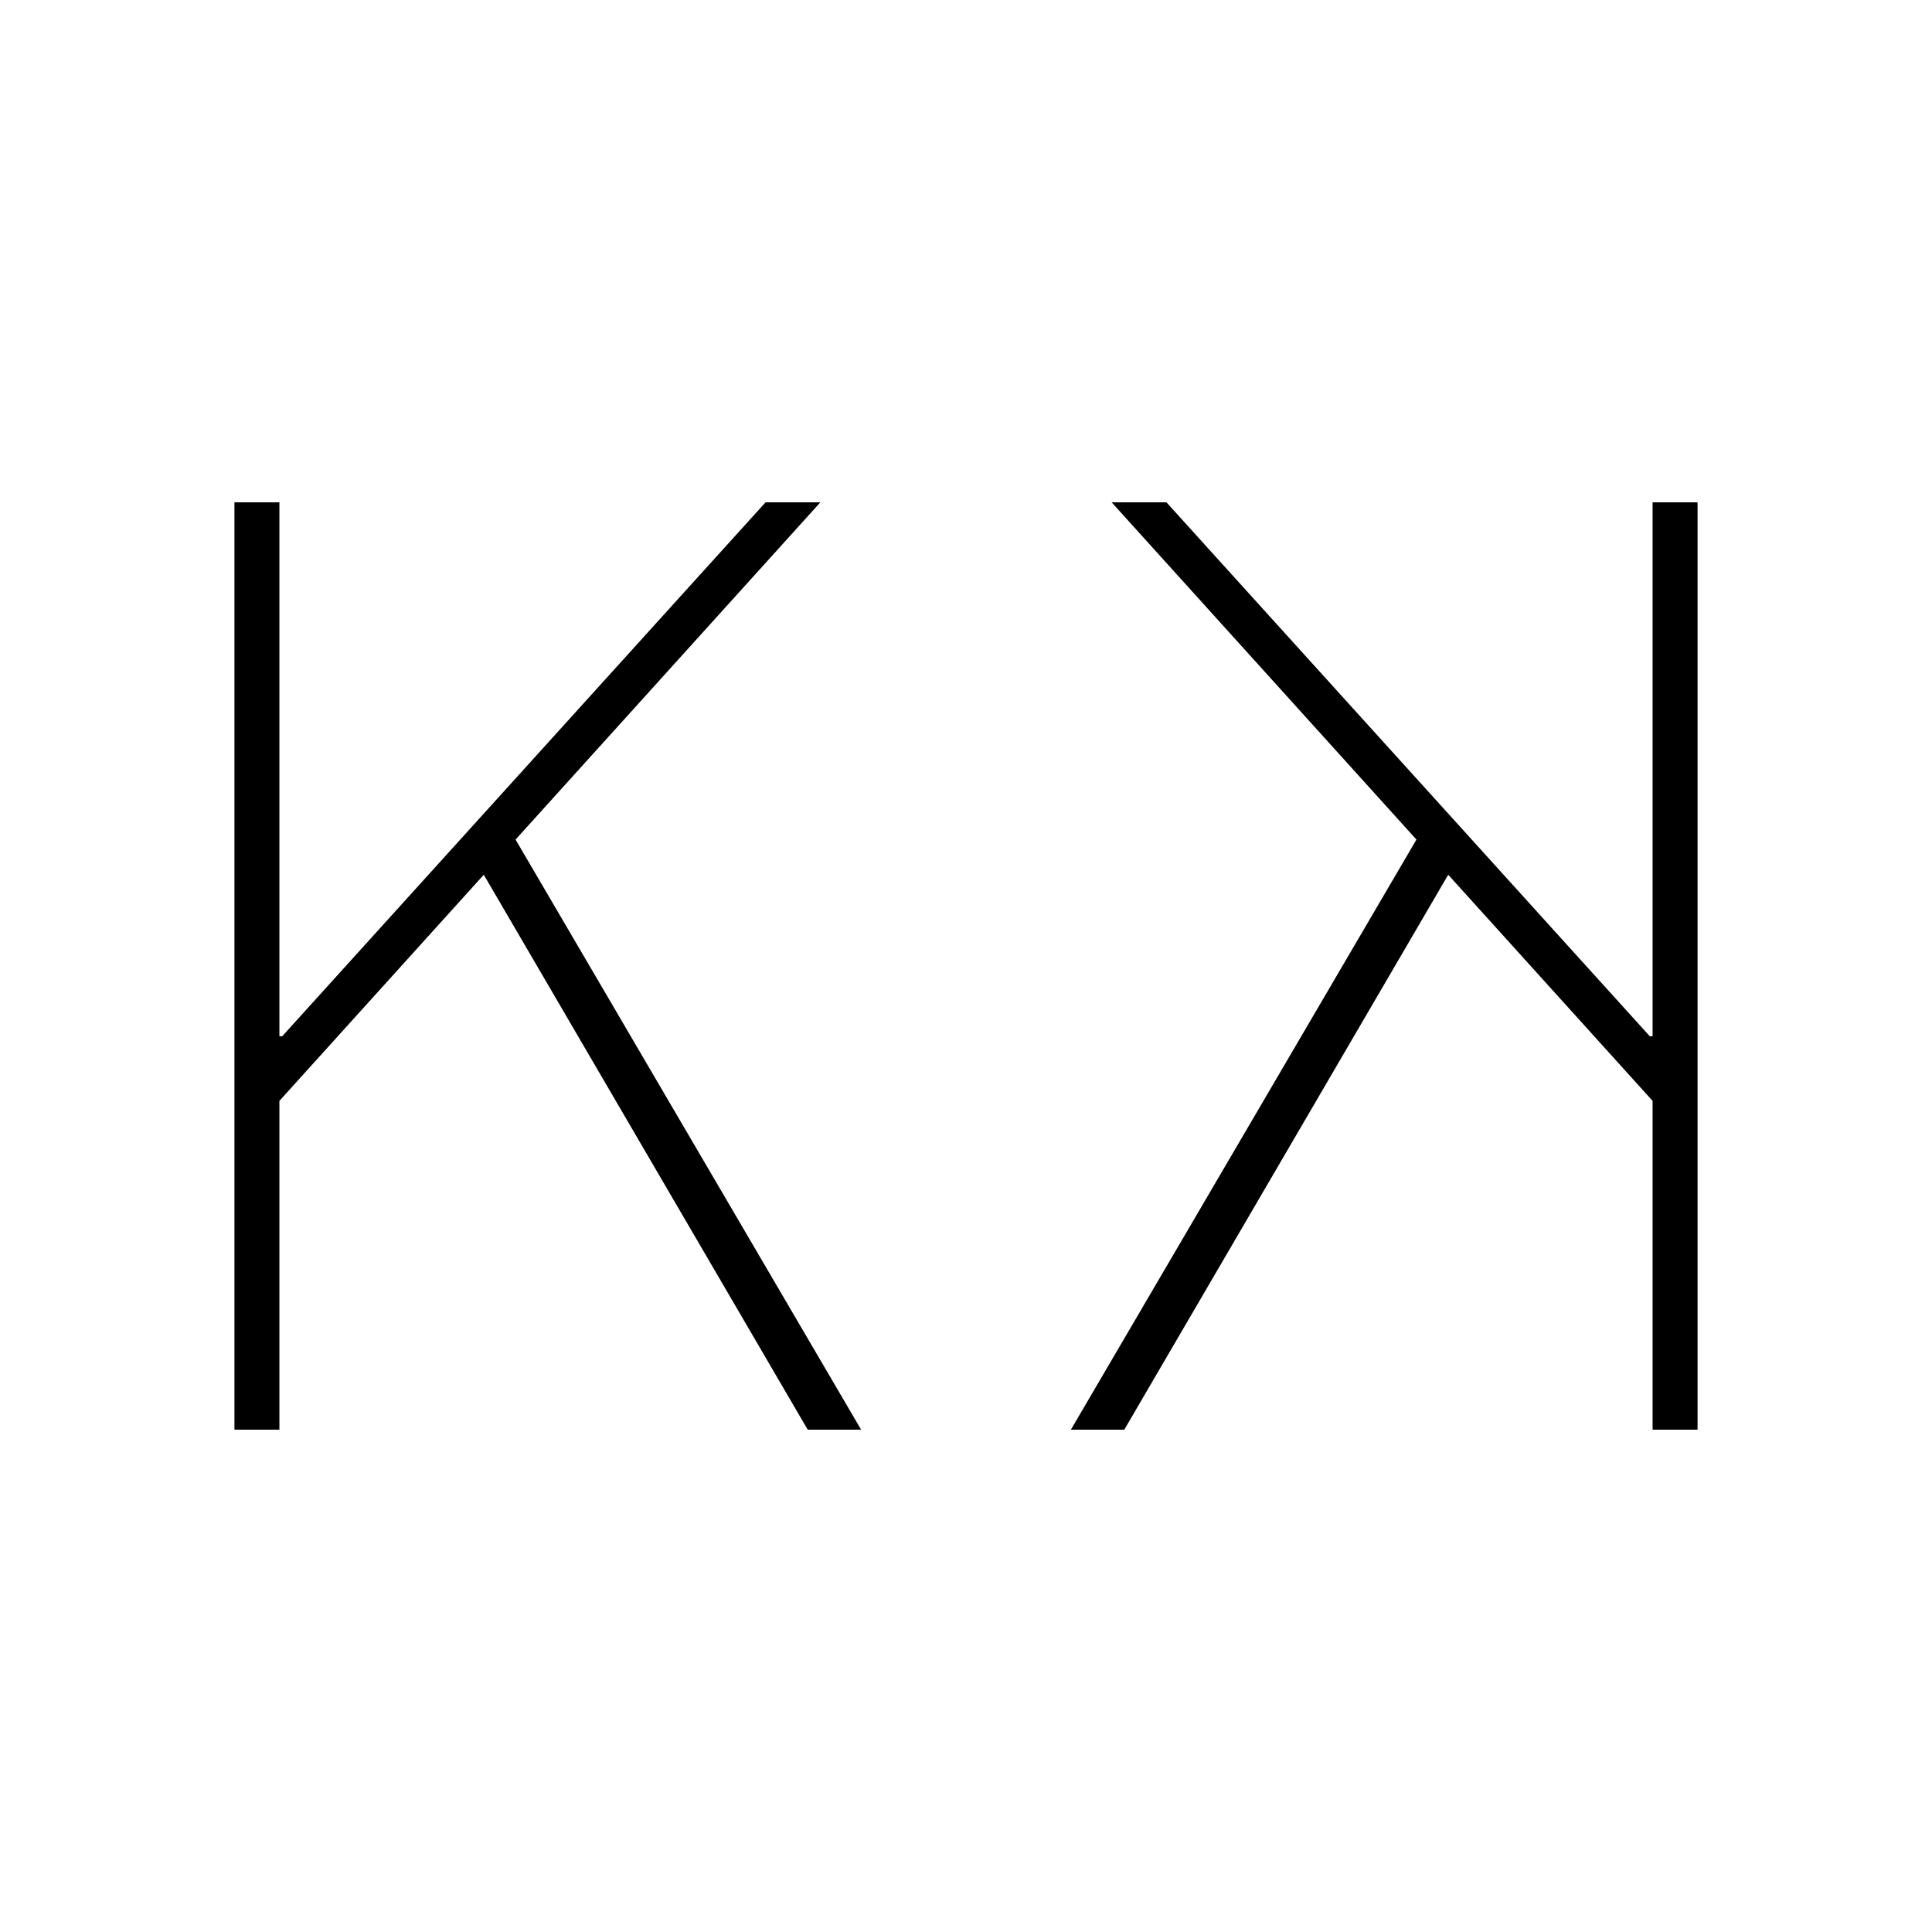 <?xml version="1.0" encoding="utf-8"?>
<!-- Generator: Adobe Illustrator 28.3.0, SVG Export Plug-In . SVG Version: 6.00 Build 0)  -->
<svg version="1.1" id="Слой_1" xmlns="http://www.w3.org/2000/svg" xmlns:xlink="http://www.w3.org/1999/xlink" x="0px" y="0px"
	 viewBox="0 0 550 550" style="enable-background:new 0 0 550 550;" xml:space="preserve">
<g>
	<g>
		<path d="M66.74,143h12.8v152h0.8l137.6-152h15.6l-154,170.4V407h-12.8V143z M132.34,239.8l8.8-10.4l104,177.6h-15.2L132.34,239.8z
			"/>
	</g>
	<g>
		<path d="M320.06,407h-15.2l104-177.6l8.8,10.4L320.06,407z M483.26,407h-12.8v-93.6l-154-170.4h15.6l137.6,152h0.8V143h12.8V407z"
			/>
	</g>
</g>
</svg>
